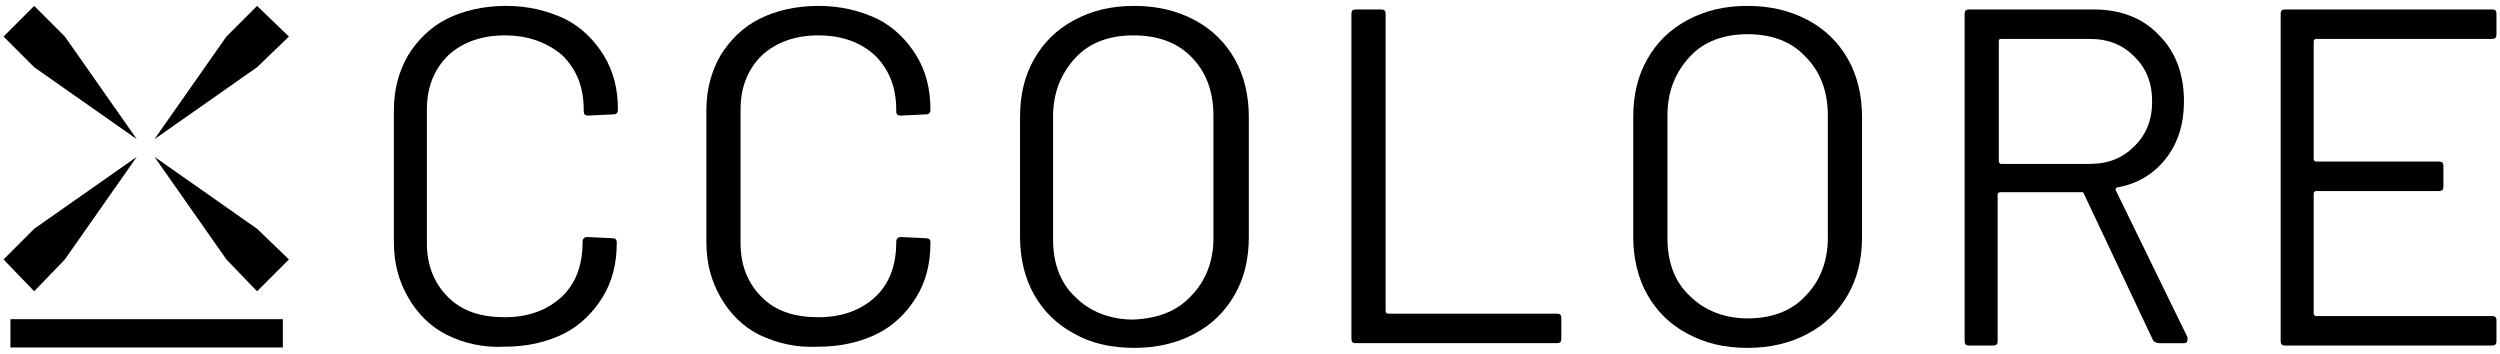 <?xml version="1.0" encoding="utf-8"?>
<!-- Generator: Adobe Illustrator 26.0.2, SVG Export Plug-In . SVG Version: 6.00 Build 0)  -->
<svg version="1.1" id="레이어_1" xmlns="http://www.w3.org/2000/svg" xmlns:xlink="http://www.w3.org/1999/xlink" x="0px"
	 y="0px" viewBox="0 0 212 30" style="enable-background:new 0 0 212 30;" width="212px" height="30px" xml:space="preserve">
<style type="text/css">
	.st0{fill:none;}
</style>
<g>
	<g>
		<path d="M37.9,28.4c-1.4-0.7-2.5-1.8-3.3-3.2c-0.8-1.4-1.2-2.9-1.2-4.7V9.4c0-1.8,0.4-3.3,1.2-4.7c0.8-1.3,1.9-2.4,3.3-3.1
			c1.4-0.7,3.1-1.1,5-1.1c1.9,0,3.5,0.4,5,1.1c1.4,0.7,2.5,1.8,3.3,3.1c0.8,1.3,1.2,2.8,1.2,4.6c0,0.1,0,0.2-0.1,0.3
			c-0.1,0.1-0.2,0.1-0.3,0.1l-2.1,0.1c-0.3,0-0.4-0.1-0.4-0.4V9.3c0-1.9-0.6-3.4-1.8-4.6C46.4,3.6,44.8,3,42.8,3
			c-2,0-3.6,0.6-4.8,1.7c-1.2,1.2-1.8,2.7-1.8,4.6v11.3c0,1.9,0.6,3.4,1.8,4.6c1.2,1.2,2.8,1.7,4.8,1.7c2,0,3.6-0.6,4.8-1.7
			c1.2-1.1,1.8-2.7,1.8-4.6v-0.1c0-0.2,0.1-0.4,0.4-0.4l2.1,0.1c0.3,0,0.4,0.1,0.4,0.4c0,1.8-0.4,3.3-1.2,4.6
			c-0.8,1.3-1.9,2.4-3.3,3.1c-1.4,0.7-3.1,1.1-5,1.1C41,29.5,39.3,29.1,37.9,28.4z"/>
		<path d="M64.4,28.4c-1.4-0.7-2.5-1.8-3.3-3.2c-0.8-1.4-1.2-2.9-1.2-4.7V9.4c0-1.8,0.4-3.3,1.2-4.7c0.8-1.3,1.9-2.4,3.3-3.1
			c1.4-0.7,3.1-1.1,5-1.1c1.9,0,3.5,0.4,5,1.1c1.4,0.7,2.5,1.8,3.3,3.1c0.8,1.3,1.2,2.8,1.2,4.6c0,0.1,0,0.2-0.1,0.3
			c-0.1,0.1-0.2,0.1-0.3,0.1l-2.1,0.1c-0.3,0-0.4-0.1-0.4-0.4V9.3c0-1.9-0.6-3.4-1.8-4.6C73,3.6,71.4,3,69.4,3c-2,0-3.6,0.6-4.8,1.7
			c-1.2,1.2-1.8,2.7-1.8,4.6v11.3c0,1.9,0.6,3.4,1.8,4.6c1.2,1.2,2.8,1.7,4.8,1.7c2,0,3.6-0.6,4.8-1.7c1.2-1.1,1.8-2.7,1.8-4.6v-0.1
			c0-0.2,0.1-0.4,0.4-0.4l2.1,0.1c0.3,0,0.4,0.1,0.4,0.4c0,1.8-0.4,3.3-1.2,4.6c-0.8,1.3-1.9,2.4-3.3,3.1c-1.4,0.7-3.1,1.1-5,1.1
			C67.5,29.5,65.9,29.1,64.4,28.4z"/>
		<path d="M91.1,28.3c-1.5-0.8-2.6-1.9-3.4-3.3c-0.8-1.4-1.2-3.1-1.2-4.9V9.9c0-1.9,0.4-3.5,1.2-4.9c0.8-1.4,1.9-2.5,3.4-3.3
			c1.5-0.8,3.1-1.2,5.1-1.2c1.9,0,3.6,0.4,5.1,1.2c1.5,0.8,2.6,1.9,3.4,3.3c0.8,1.4,1.2,3.1,1.2,4.9v10.2c0,1.9-0.4,3.5-1.2,4.9
			c-0.8,1.4-1.9,2.5-3.4,3.3c-1.5,0.8-3.2,1.2-5.1,1.2C94.2,29.5,92.5,29.1,91.1,28.3z M101,25.1c1.2-1.2,1.9-2.9,1.9-4.9V9.8
			c0-2-0.6-3.7-1.9-5C99.8,3.6,98.2,3,96.1,3c-2,0-3.7,0.6-4.9,1.9c-1.2,1.3-1.9,2.9-1.9,5v10.4c0,2,0.6,3.7,1.9,4.9
			c1.2,1.2,2.9,1.9,4.9,1.9C98.2,27,99.8,26.4,101,25.1z"/>
		<path d="M114.6,28.7V1.2c0-0.3,0.1-0.4,0.4-0.4h2.1c0.3,0,0.4,0.1,0.4,0.4v25.2c0,0.1,0.1,0.2,0.2,0.2h14.3c0.3,0,0.4,0.1,0.4,0.4
			v1.7c0,0.3-0.1,0.4-0.4,0.4H115C114.7,29.1,114.6,29,114.6,28.7z"/>
		<path d="M143.1,28.3c-1.5-0.8-2.6-1.9-3.4-3.3c-0.8-1.4-1.2-3.1-1.2-4.9V9.9c0-1.9,0.4-3.5,1.2-4.9c0.8-1.4,1.9-2.5,3.4-3.3
			c1.5-0.8,3.1-1.2,5.1-1.2c1.9,0,3.6,0.4,5.1,1.2c1.5,0.8,2.6,1.9,3.4,3.3c0.8,1.4,1.2,3.1,1.2,4.9v10.2c0,1.9-0.4,3.5-1.2,4.9
			c-0.8,1.4-1.9,2.5-3.4,3.3c-1.5,0.8-3.2,1.2-5.1,1.2C146.2,29.5,144.6,29.1,143.1,28.3z M153.1,25.1c1.2-1.2,1.9-2.9,1.9-4.9V9.8
			c0-2-0.6-3.7-1.9-5c-1.2-1.3-2.9-1.9-4.9-1.9c-2,0-3.7,0.6-4.9,1.9c-1.2,1.3-1.9,2.9-1.9,5v10.4c0,2,0.6,3.7,1.9,4.9
			c1.2,1.2,2.9,1.9,4.9,1.9C150.2,27,151.9,26.4,153.1,25.1z"/>
		<path d="M182.6,28.9l-5.9-12.5c0-0.1-0.1-0.1-0.2-0.1h-6.9c-0.1,0-0.2,0.1-0.2,0.2v12.4c0,0.3-0.1,0.4-0.4,0.4H167
			c-0.3,0-0.4-0.1-0.4-0.4V1.2c0-0.3,0.1-0.4,0.4-0.4h10.5c2.3,0,4.2,0.7,5.6,2.2c1.4,1.4,2.1,3.3,2.1,5.6c0,1.9-0.5,3.5-1.5,4.8
			c-1,1.3-2.4,2.2-4.2,2.5c-0.1,0.1-0.1,0.1-0.1,0.2l6.1,12.5c0,0.1,0,0.1,0,0.2c0,0.2-0.1,0.3-0.3,0.3h-2.1
			C182.9,29.1,182.7,29,182.6,28.9z M169.5,3.5v10.2c0,0.1,0.1,0.2,0.2,0.2h7.5c1.6,0,2.8-0.5,3.8-1.5c1-1,1.5-2.2,1.5-3.8
			c0-1.6-0.5-2.8-1.5-3.8c-1-1-2.2-1.5-3.8-1.5h-7.5C169.5,3.3,169.5,3.4,169.5,3.5z"/>
		<path d="M211.3,3.3h-14.9c-0.1,0-0.2,0.1-0.2,0.2v10c0,0.1,0.1,0.2,0.2,0.2h10.4c0.3,0,0.4,0.1,0.4,0.4v1.7c0,0.3-0.1,0.4-0.4,0.4
			h-10.4c-0.1,0-0.2,0.1-0.2,0.2v10.2c0,0.1,0.1,0.2,0.2,0.2h14.9c0.3,0,0.4,0.1,0.4,0.4v1.7c0,0.3-0.1,0.4-0.4,0.4h-17.5
			c-0.3,0-0.4-0.1-0.4-0.4V1.2c0-0.3,0.1-0.4,0.4-0.4h17.5c0.3,0,0.4,0.1,0.4,0.4v1.7C211.7,3.2,211.6,3.3,211.3,3.3z"/>
	</g>
	<g>
		<polygon points="2.9,0.5 0.3,3.1 2.9,5.7 11.6,11.8 5.5,3.1 		"/>
		<polygon points="21.8,24.7 24.5,22 21.8,19.4 13.1,13.3 19.2,22 		"/>
		<polygon points="13.1,11.8 21.8,5.7 24.5,3.1 21.8,0.5 19.2,3.1 		"/>
		<polygon points="0.3,22 2.9,24.7 5.5,22 11.6,13.3 2.9,19.4 		"/>
	</g>
	<rect x="11.2" y="16.8" transform="matrix(6.123234e-17 -1 1 6.123234e-17 -15.915 40.666)" width="2.4" height="23.1"/>
</g>
<rect y="0" class="st0" width="212" height="30"/>
</svg>
